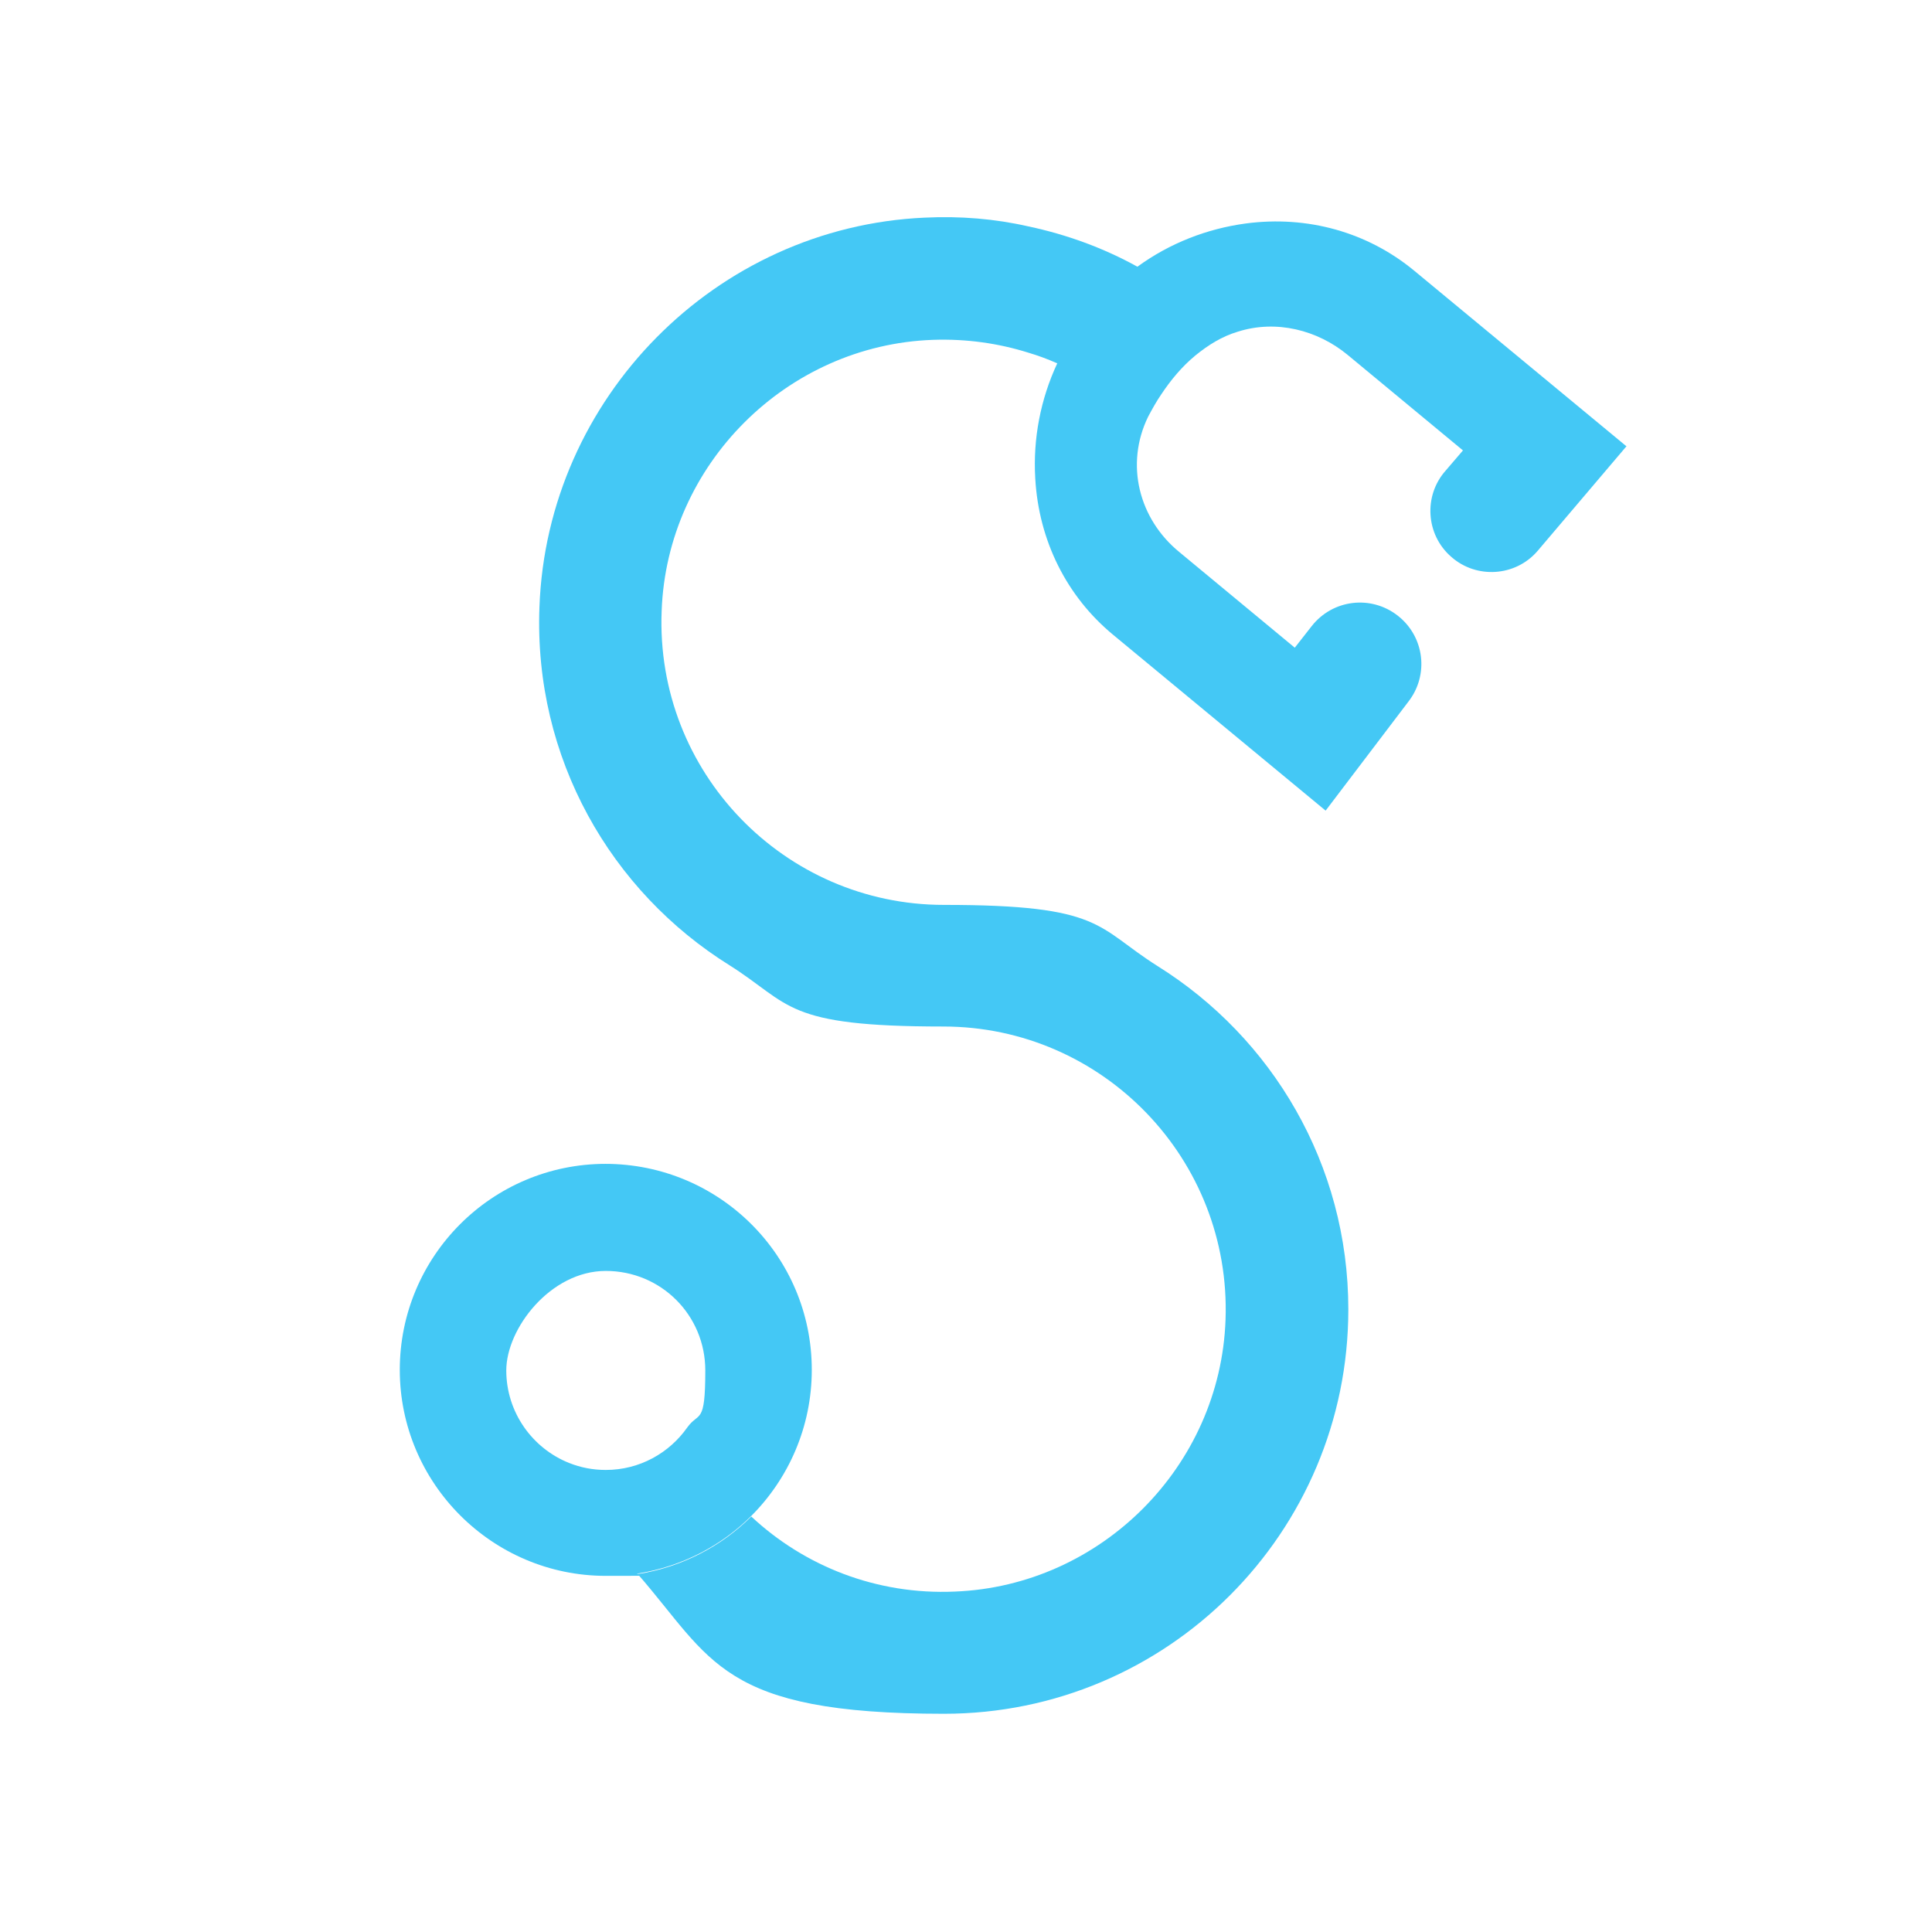 <svg xmlns="http://www.w3.org/2000/svg" viewBox="0 0 332 332"><defs><style>      .cls-1 {        fill: #44c8f5;      }    </style></defs><g><g id="Layer_1"><path class="cls-1" d="M279.4,76.8l-15.2,17.9c-3.8,4.4-10.5,4.8-14.8,1-4.4-3.8-4.8-10.5-1-14.8l3-3.5s-19.8-16.4-19.8-16.4c-5.2-4.3-12.3-6.1-18.9-4-2.7.8-5.1,2.3-7.3,4.1-2.3,1.9-4.2,4.2-5.8,6.6-.9,1.3-1.6,2.6-2.3,3.9-4,8.2-1.6,17.6,5.4,23.3l19.8,16.4,2.9-3.7c3.6-4.6,10.2-5.4,14.8-1.8,4.6,3.6,5.4,10.2,1.8,14.8l-14.2,18.7-36.5-30.2c-8-6.6-12.8-16.2-13.4-26.9-.4-6.8.9-13.6,3.8-19.8,1.5-3.2,3.5-6.3,5.8-9.1,2.4-2.9,5.1-5.4,8-7.5,5.5-4,11.9-6.5,18.6-7.4,10.6-1.4,20.9,1.5,28.9,8.1l36.5,30.2h0Z"></path><path class="cls-1" d="M231.7,225c0,38.4-31.1,69.5-69.5,69.5s-39.8-9.3-52.6-24c7.6-1.2,14.4-4.8,19.5-9.9,9.1,8.5,21.5,13.5,35,12.9,25.1-1,45.6-21.5,46.5-46.7,1-27.6-21.1-50.4-48.5-50.4s-26.1-3.8-36.7-10.5c-20.4-12.7-33.7-35.6-32.7-61.6,1.3-35.9,30.3-65.3,66.2-66.9,6.1-.3,12.1.2,17.8,1.5,6.6,1.4,12.9,3.7,18.7,6.9,2,1.1,3.9,2.2,5.7,3.5,2.9,2,4.6,5.2,4.6,8.7s-.1,2-.4,3c-2.3,1.9-4.2,4.2-5.8,6.6-1.3.6-2.8.9-4.3.9s-4.1-.6-6-1.9c-2.4-1.6-5-3-7.6-4.2-1.6-.7-3.2-1.3-4.9-1.8-5.1-1.6-10.6-2.4-16.4-2.2-25.1.9-45.7,21.4-46.6,46.6-1.1,27.7,21.1,50.5,48.5,50.5s26.1,3.8,36.7,10.5c19.7,12.3,32.8,34.1,32.8,59"></path><path class="cls-1" d="M104.1,200c-19.6,0-35.4,15.9-35.4,35.4s15.9,35.4,35.4,35.4,3.7-.2,5.5-.4c7.6-1.2,14.4-4.8,19.5-9.9,6.4-6.4,10.4-15.3,10.4-25.1,0-19.6-15.9-35.4-35.5-35.4M104.1,252.6c-2.2,0-4.3-.4-6.3-1.2-6.3-2.5-10.8-8.7-10.8-15.9s7.6-17.1,17.1-17.1,17.1,7.6,17.1,17.1-1.1,7-3.1,9.8c-3.1,4.4-8.2,7.3-14,7.3"></path></g></g></svg>